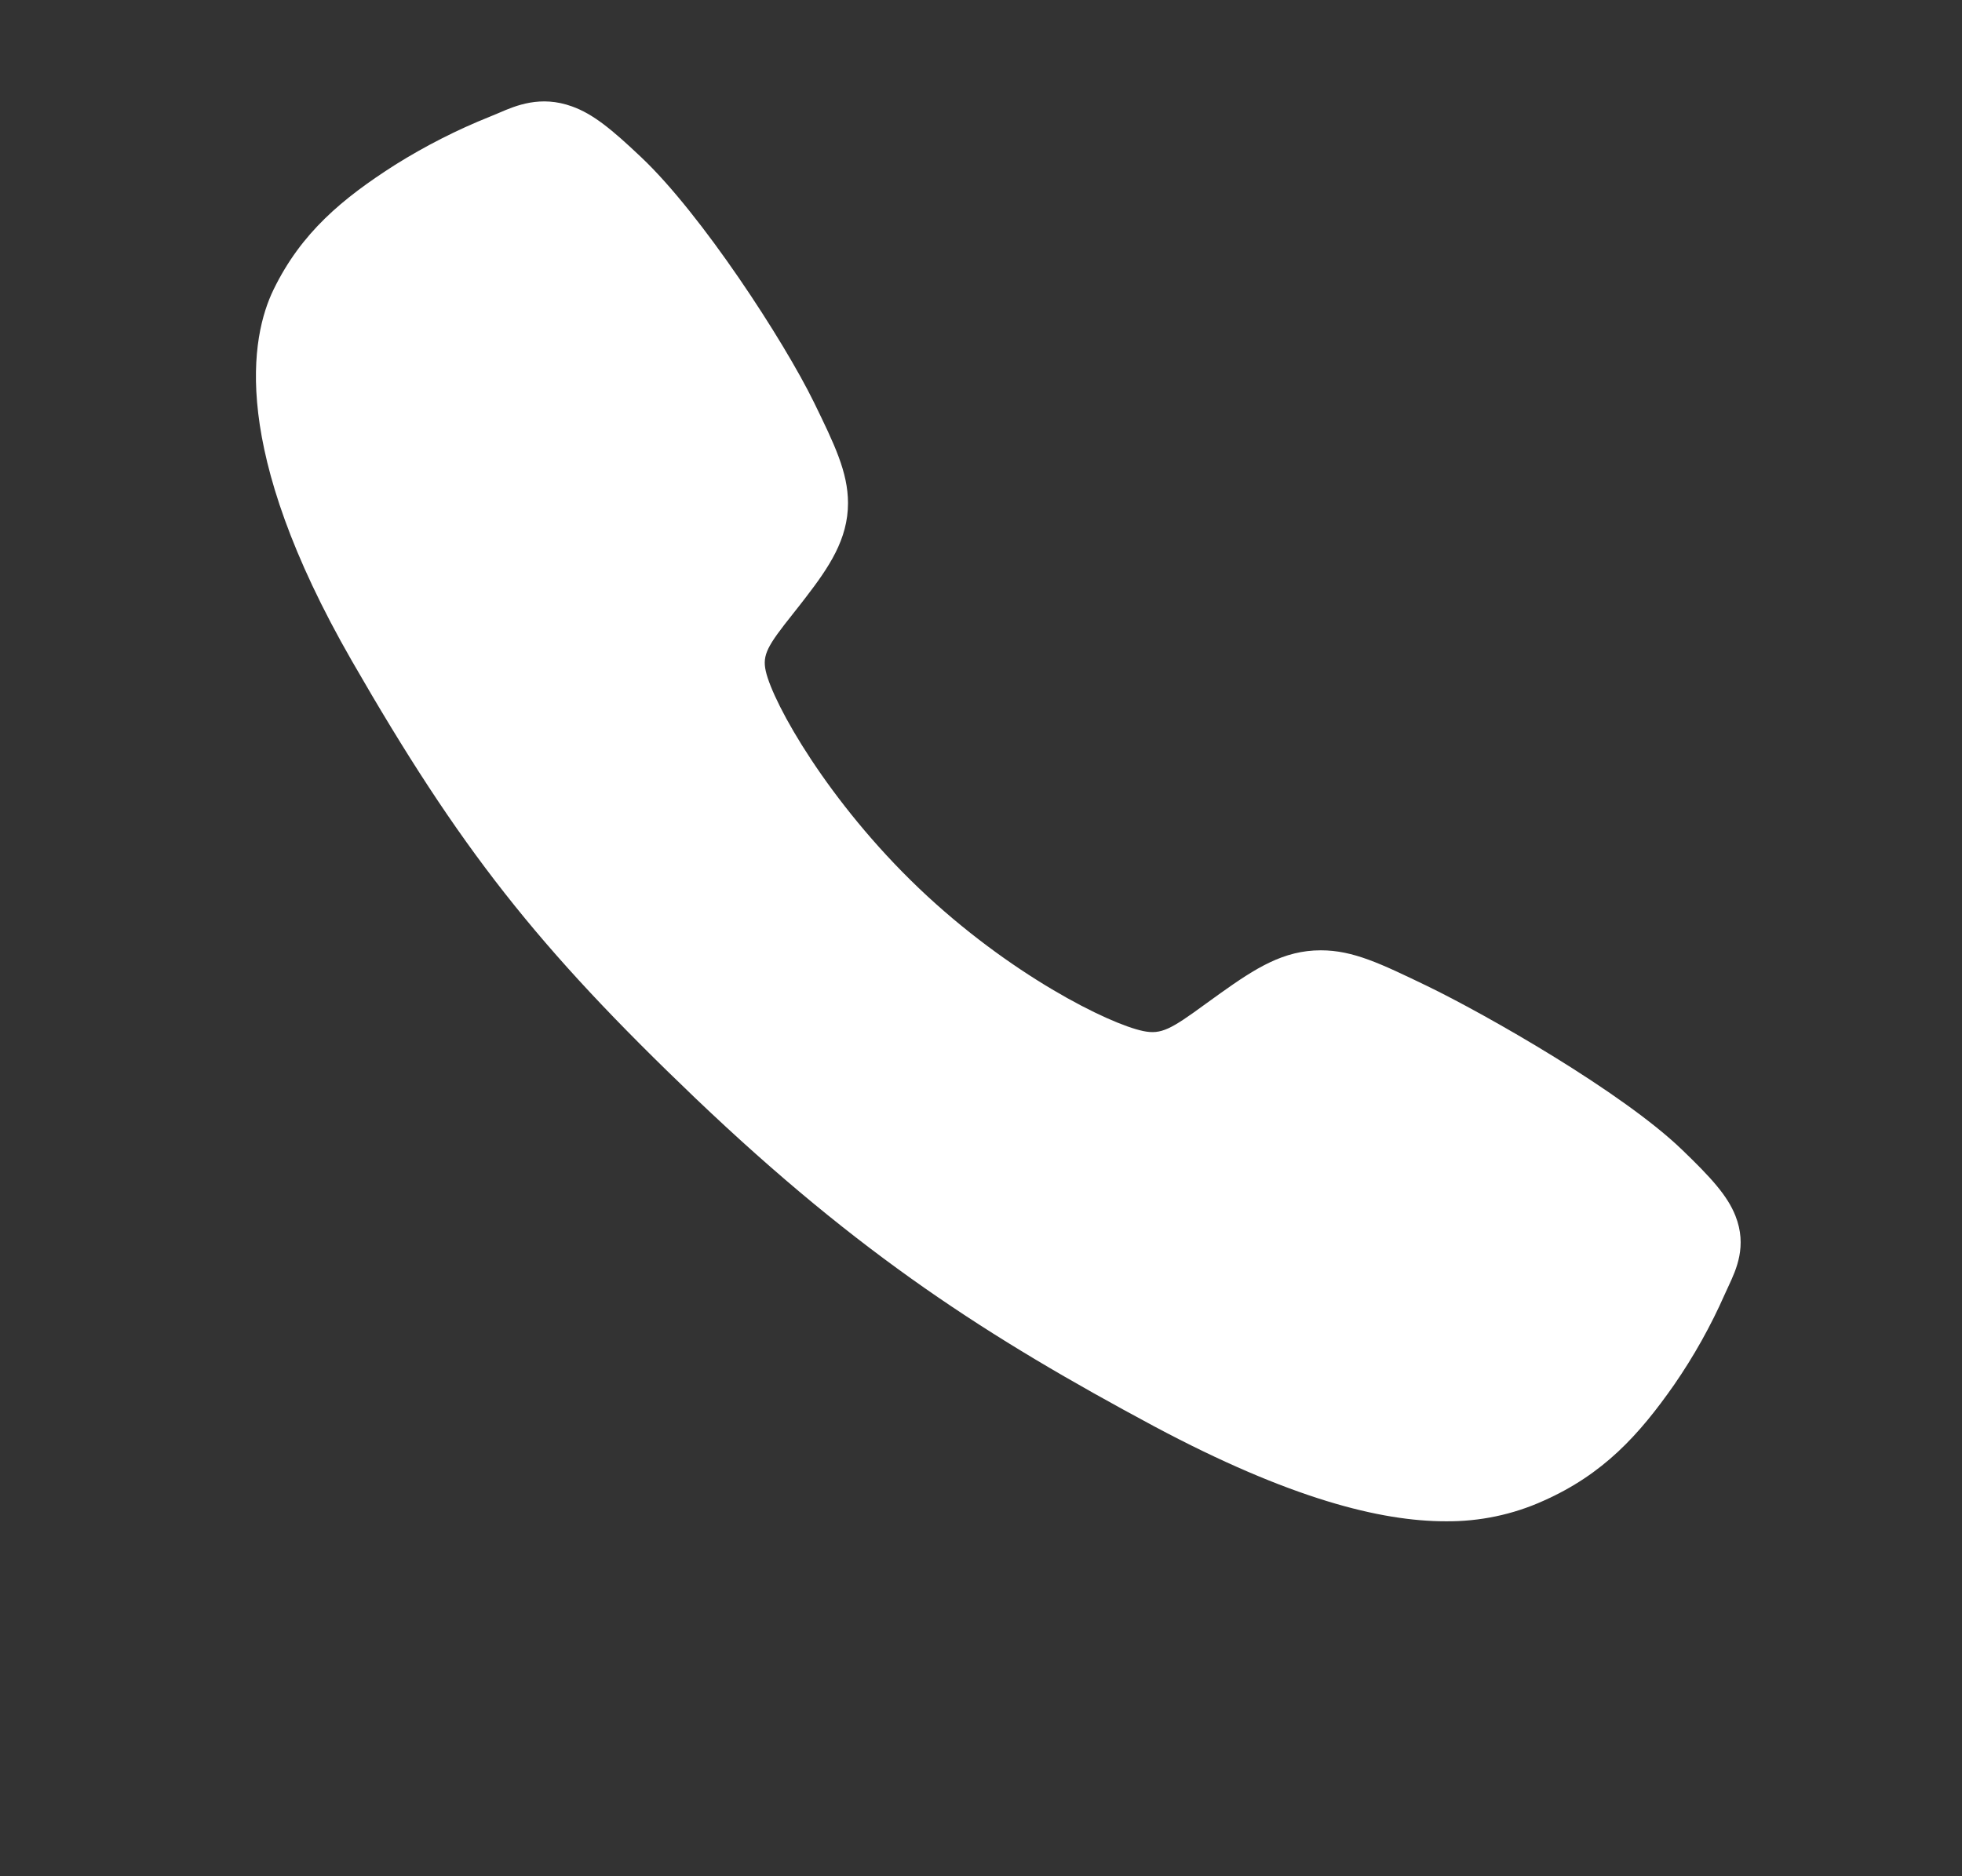 <svg width="23" height="22" viewBox="0 0 23 22" fill="none" xmlns="http://www.w3.org/2000/svg">
<rect x="0" y="0" width="23" height="22" fill="#333333" stroke="none"/>
<path d="M16.947 17.838C16.188 17.838 15.123 17.575 13.527 16.723C11.587 15.682 10.086 14.722 8.156 12.881C6.296 11.103 5.39 9.951 4.123 7.746C2.692 5.256 2.936 3.951 3.208 3.393C3.533 2.727 4.013 2.328 4.633 1.932C4.985 1.712 5.357 1.522 5.745 1.367C5.784 1.351 5.82 1.336 5.853 1.322C6.045 1.239 6.337 1.114 6.706 1.248C6.952 1.336 7.172 1.517 7.516 1.843C8.222 2.509 9.187 3.992 9.543 4.72C9.782 5.211 9.94 5.535 9.941 5.898C9.941 6.324 9.717 6.652 9.445 7.006C9.394 7.073 9.344 7.136 9.295 7.198C8.999 7.57 8.934 7.677 8.977 7.869C9.064 8.254 9.71 9.401 10.772 10.415C11.834 11.428 12.999 12.007 13.403 12.09C13.613 12.133 13.727 12.068 14.128 11.775C14.186 11.733 14.245 11.69 14.307 11.646C14.721 11.351 15.048 11.143 15.482 11.143H15.485C15.863 11.143 16.187 11.3 16.723 11.558C17.422 11.896 19.02 12.807 19.72 13.483C20.061 13.811 20.251 14.021 20.344 14.256C20.484 14.61 20.352 14.888 20.266 15.074C20.252 15.104 20.236 15.138 20.219 15.176C20.056 15.546 19.857 15.902 19.625 16.238C19.212 16.829 18.794 17.286 18.095 17.597C17.736 17.76 17.343 17.842 16.947 17.838Z" fill="white"/>
</svg>

